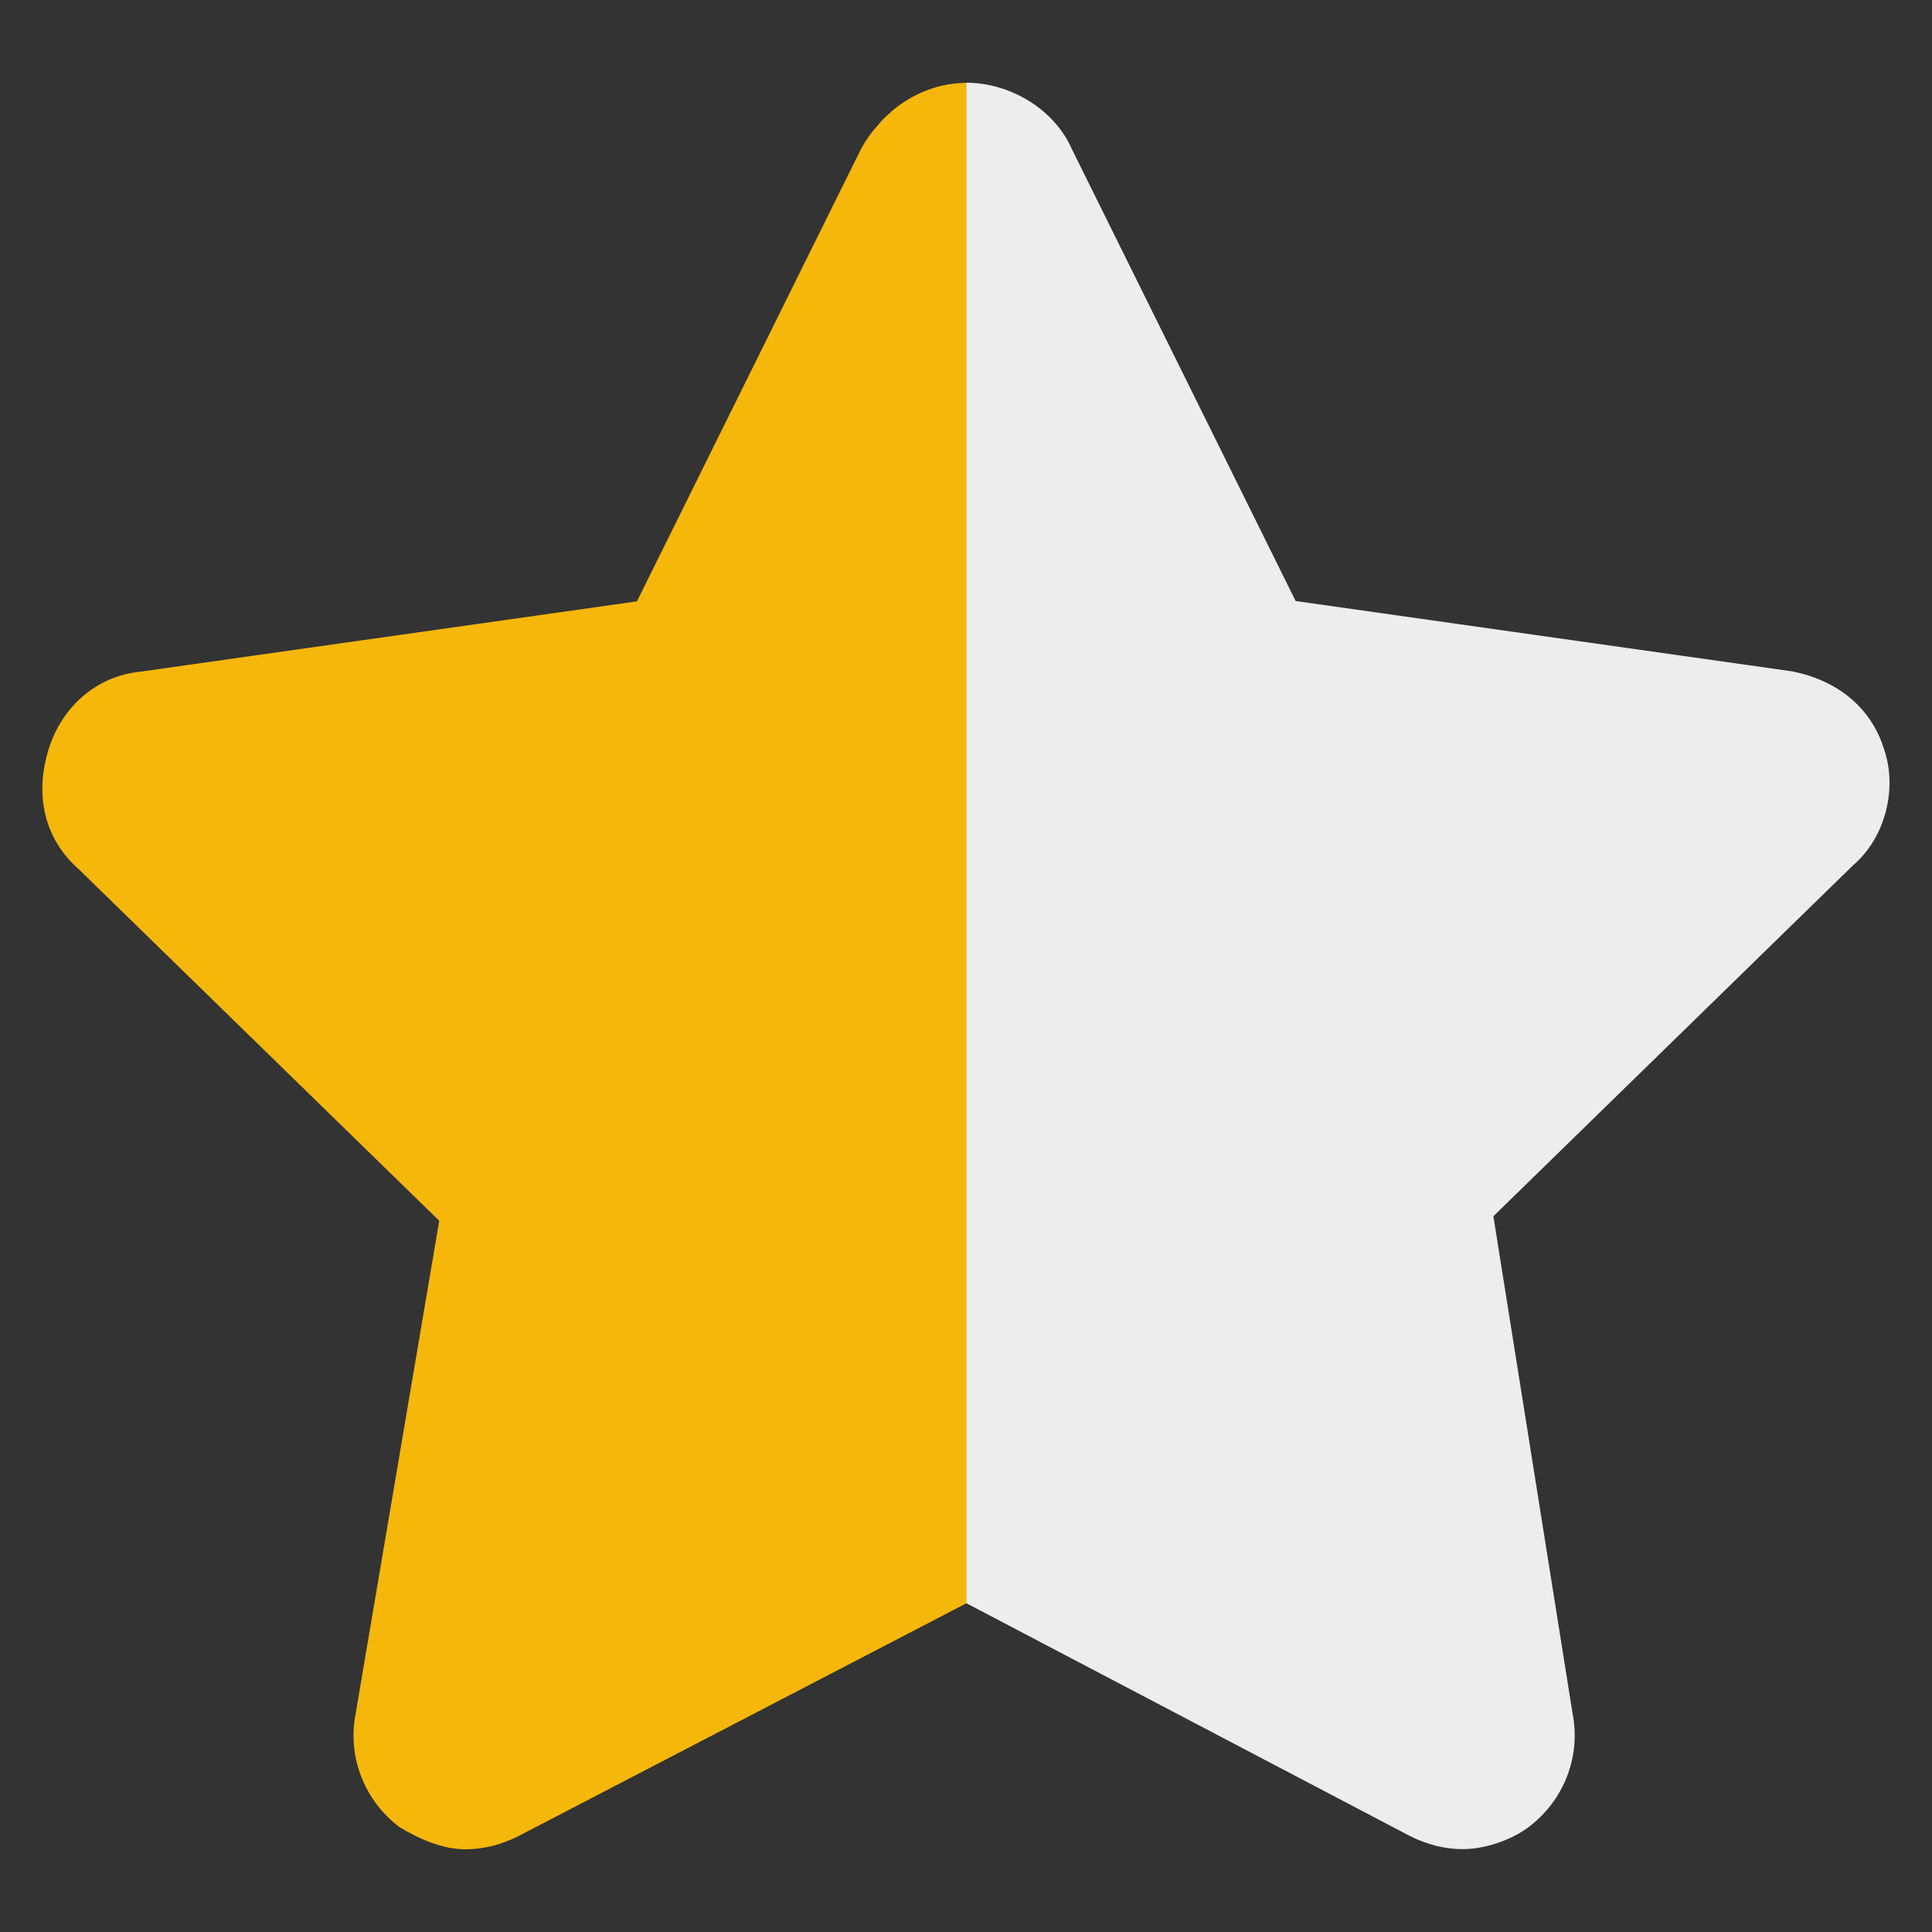 <?xml version="1.0" encoding="UTF-8"?>
<svg xmlns="http://www.w3.org/2000/svg" xmlns:xlink="http://www.w3.org/1999/xlink" version="1.1" id="Laag_1" x="0px" y="0px" viewBox="0 0 128 128" style="enable-background:new 0 0 128 128;" xml:space="preserve">
	<rect x="0" y="0" width="128" height="128" fill="#333333" stroke="none"/>
	<g>
		<path fill="#EDEDED" d="M64.01,106.21l29.4,15.43c1.16,0.58,2.33,0.87,3.49,0.87c1.46,0,3.2-0.58,4.37-1.46    c2.33-1.75,3.49-4.66,2.91-7.57l-5.24-32.9l23.87-23.29v0c2.04-1.75,2.91-4.95,2.04-7.57c-0.87-2.91-3.2-4.66-6.11-5.24l-32.9-4.66    L71,9.85c-1.16-2.62-4.08-4.37-6.99-4.37"></path>
		<path fill="#F5B70A" d="M64.01,5.49c-1.81,0.01-3.51,0.69-4.89,1.84c-0.04,0.03-0.07,0.07-0.1,0.1c-0.24,0.2-0.47,0.42-0.68,0.65    c-0.08,0.09-0.15,0.19-0.23,0.28c-0.16,0.18-0.32,0.36-0.46,0.56c-0.22,0.3-0.42,0.61-0.6,0.94L42.2,39.84l-32.9,4.66    c-2.91,0.29-5.24,2.33-6.11,5.24c-0.87,2.91-0.29,5.82,2.04,7.86L29.1,80.88l-5.53,32.61c-0.58,2.91,0.58,5.82,2.91,7.57    c1.46,0.87,2.91,1.46,4.37,1.46c1.16,0,2.33-0.29,3.49-0.87l29.67-15.42V5.49z"></path>
	</g>
</svg>
